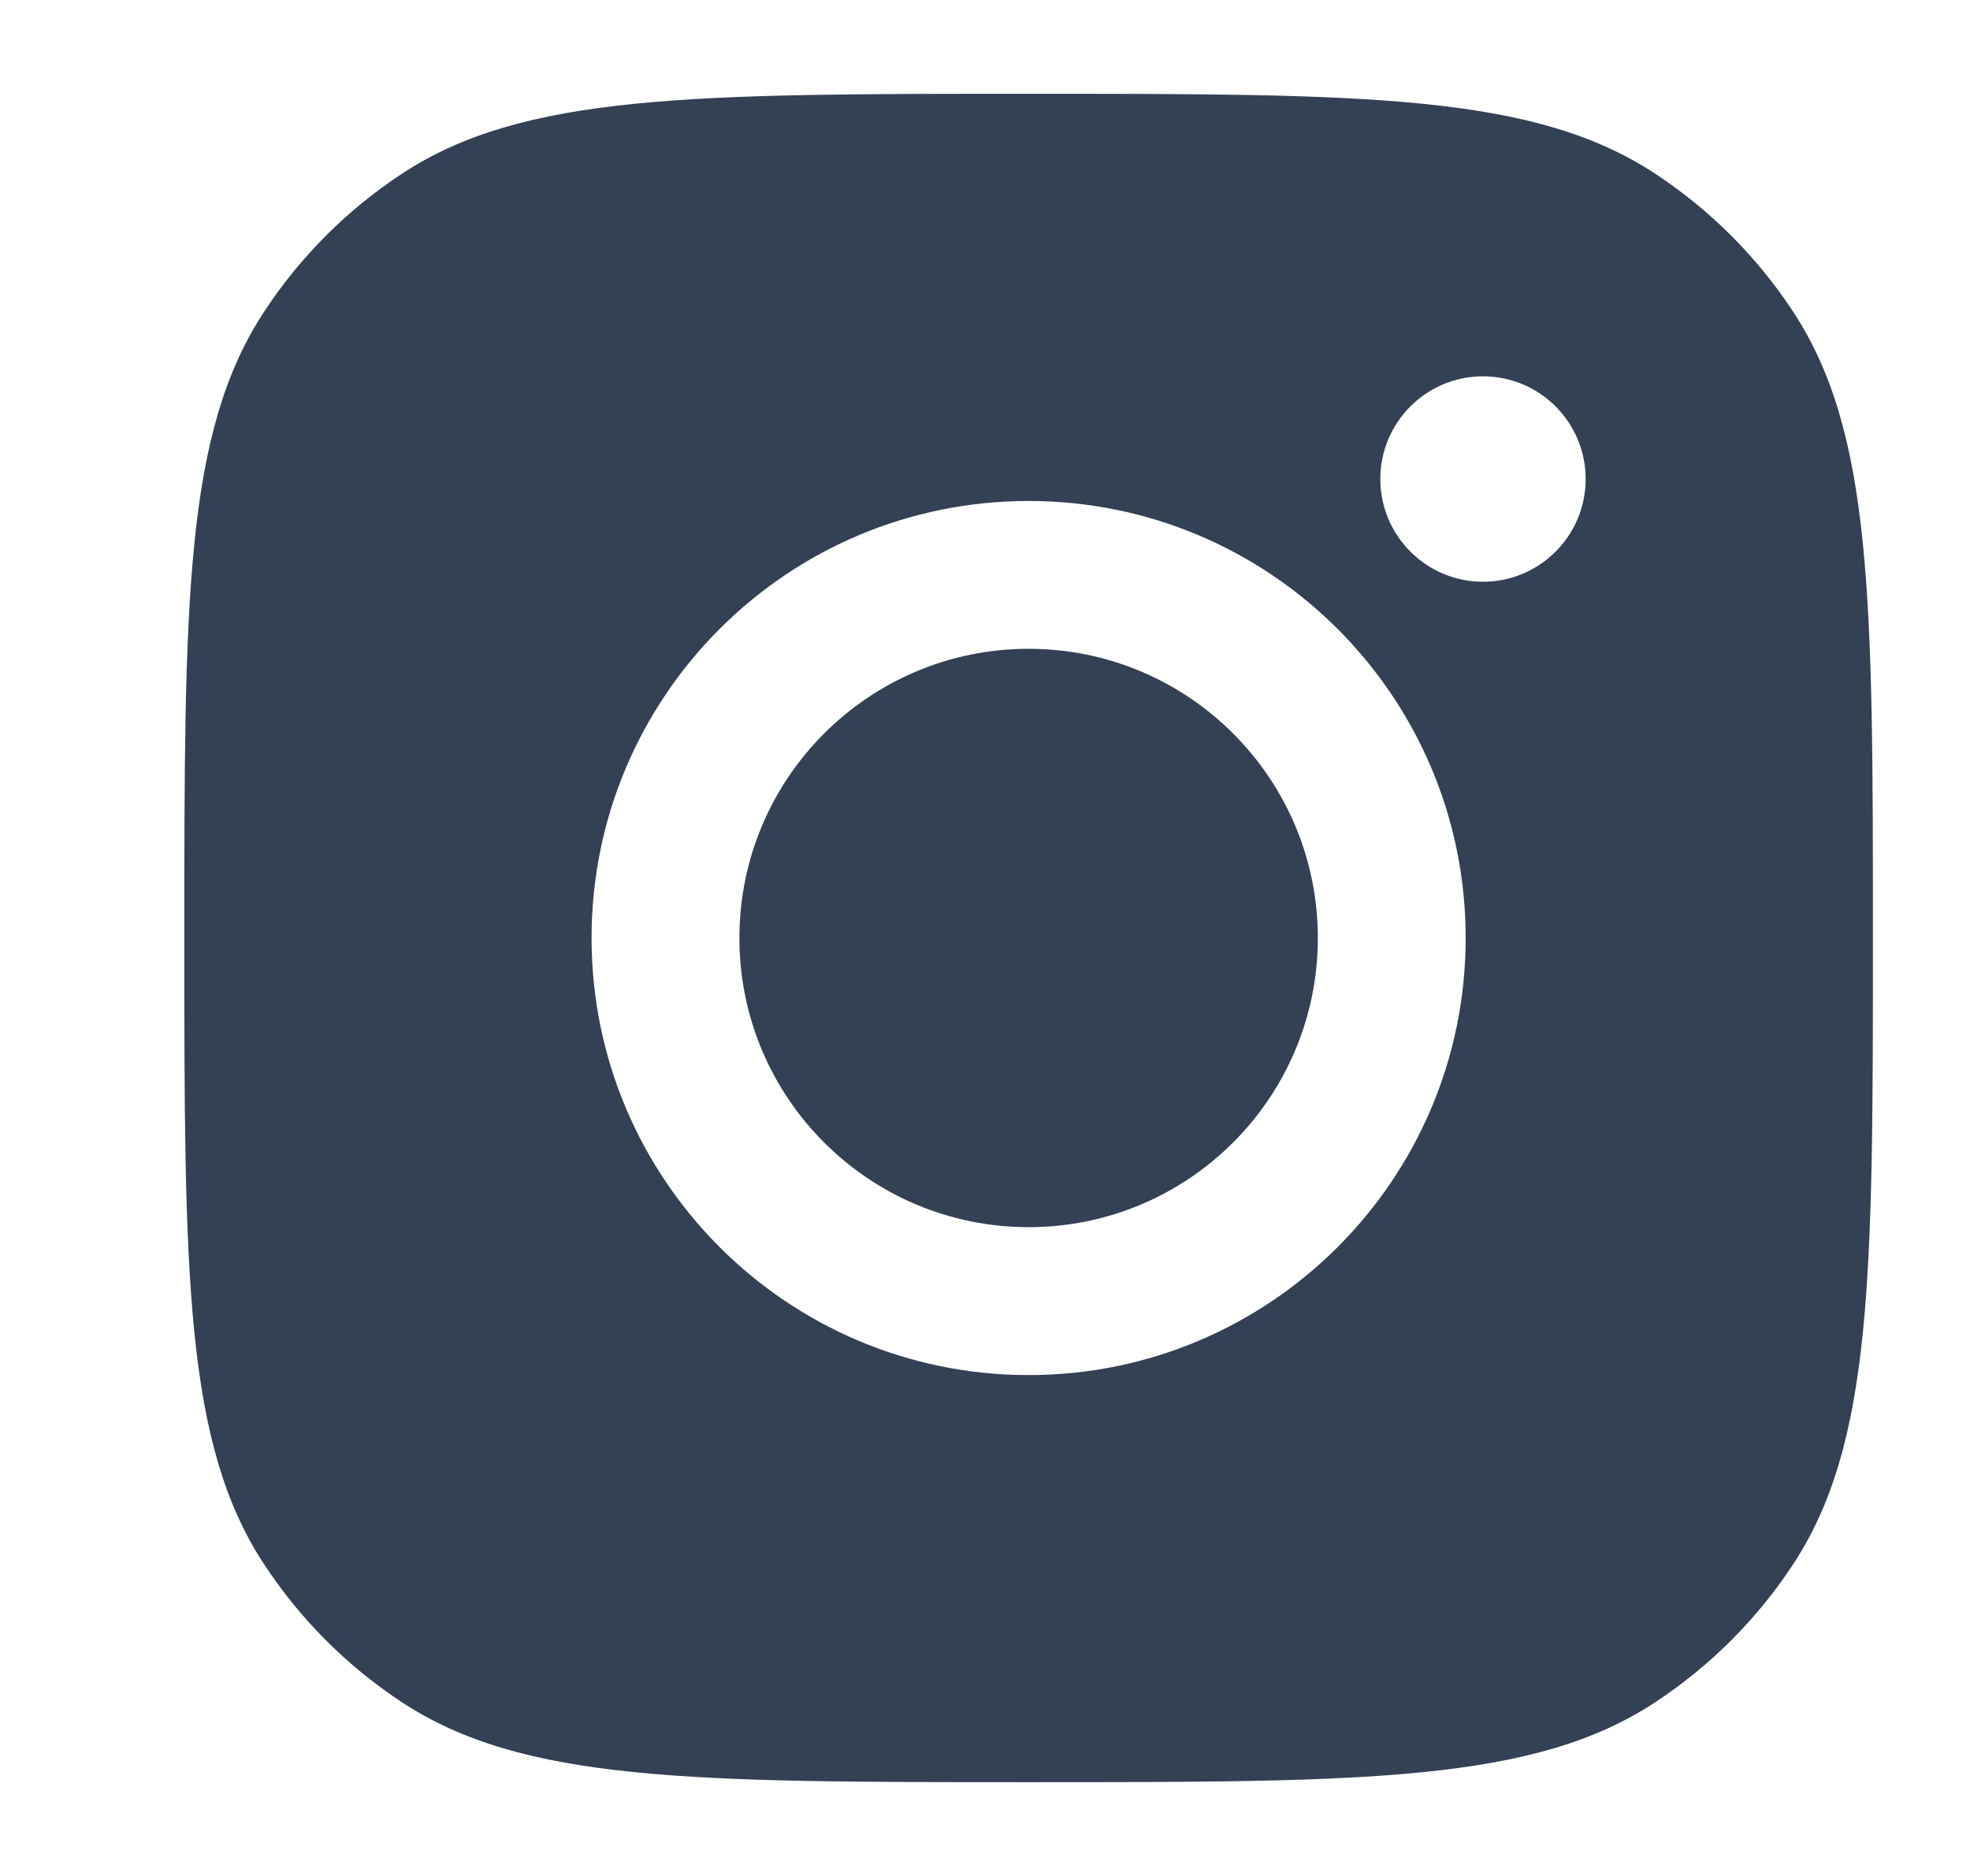 <svg width="21" height="20" viewBox="0 0 21 20" fill="none" xmlns="http://www.w3.org/2000/svg">
<path fill-rule="evenodd" clip-rule="evenodd" d="M1.965 10C1.965 6.405 1.965 4.607 2.822 3.313C3.204 2.734 3.699 2.239 4.277 1.857C5.572 1 7.37 1 10.965 1C14.56 1 16.358 1 17.652 1.857C18.23 2.239 18.726 2.734 19.108 3.313C19.965 4.607 19.965 6.405 19.965 10C19.965 13.595 19.965 15.393 19.108 16.687C18.726 17.266 18.23 17.761 17.652 18.143C16.358 19 14.56 19 10.965 19C7.37 19 5.572 19 4.277 18.143C3.699 17.761 3.204 17.266 2.822 16.687C1.965 15.393 1.965 13.595 1.965 10ZM15.624 10C15.624 12.574 13.538 14.66 10.965 14.66C8.392 14.66 6.306 12.574 6.306 10C6.306 7.427 8.392 5.341 10.965 5.341C13.538 5.341 15.624 7.427 15.624 10ZM10.965 13.083C12.668 13.083 14.048 11.703 14.048 10C14.048 8.298 12.668 6.917 10.965 6.917C9.262 6.917 7.882 8.298 7.882 10C7.882 11.703 9.262 13.083 10.965 13.083ZM15.809 6.202C16.413 6.202 16.903 5.711 16.903 5.107C16.903 4.502 16.413 4.012 15.809 4.012C15.204 4.012 14.714 4.502 14.714 5.107C14.714 5.711 15.204 6.202 15.809 6.202Z" fill="#344054"/>
</svg>
